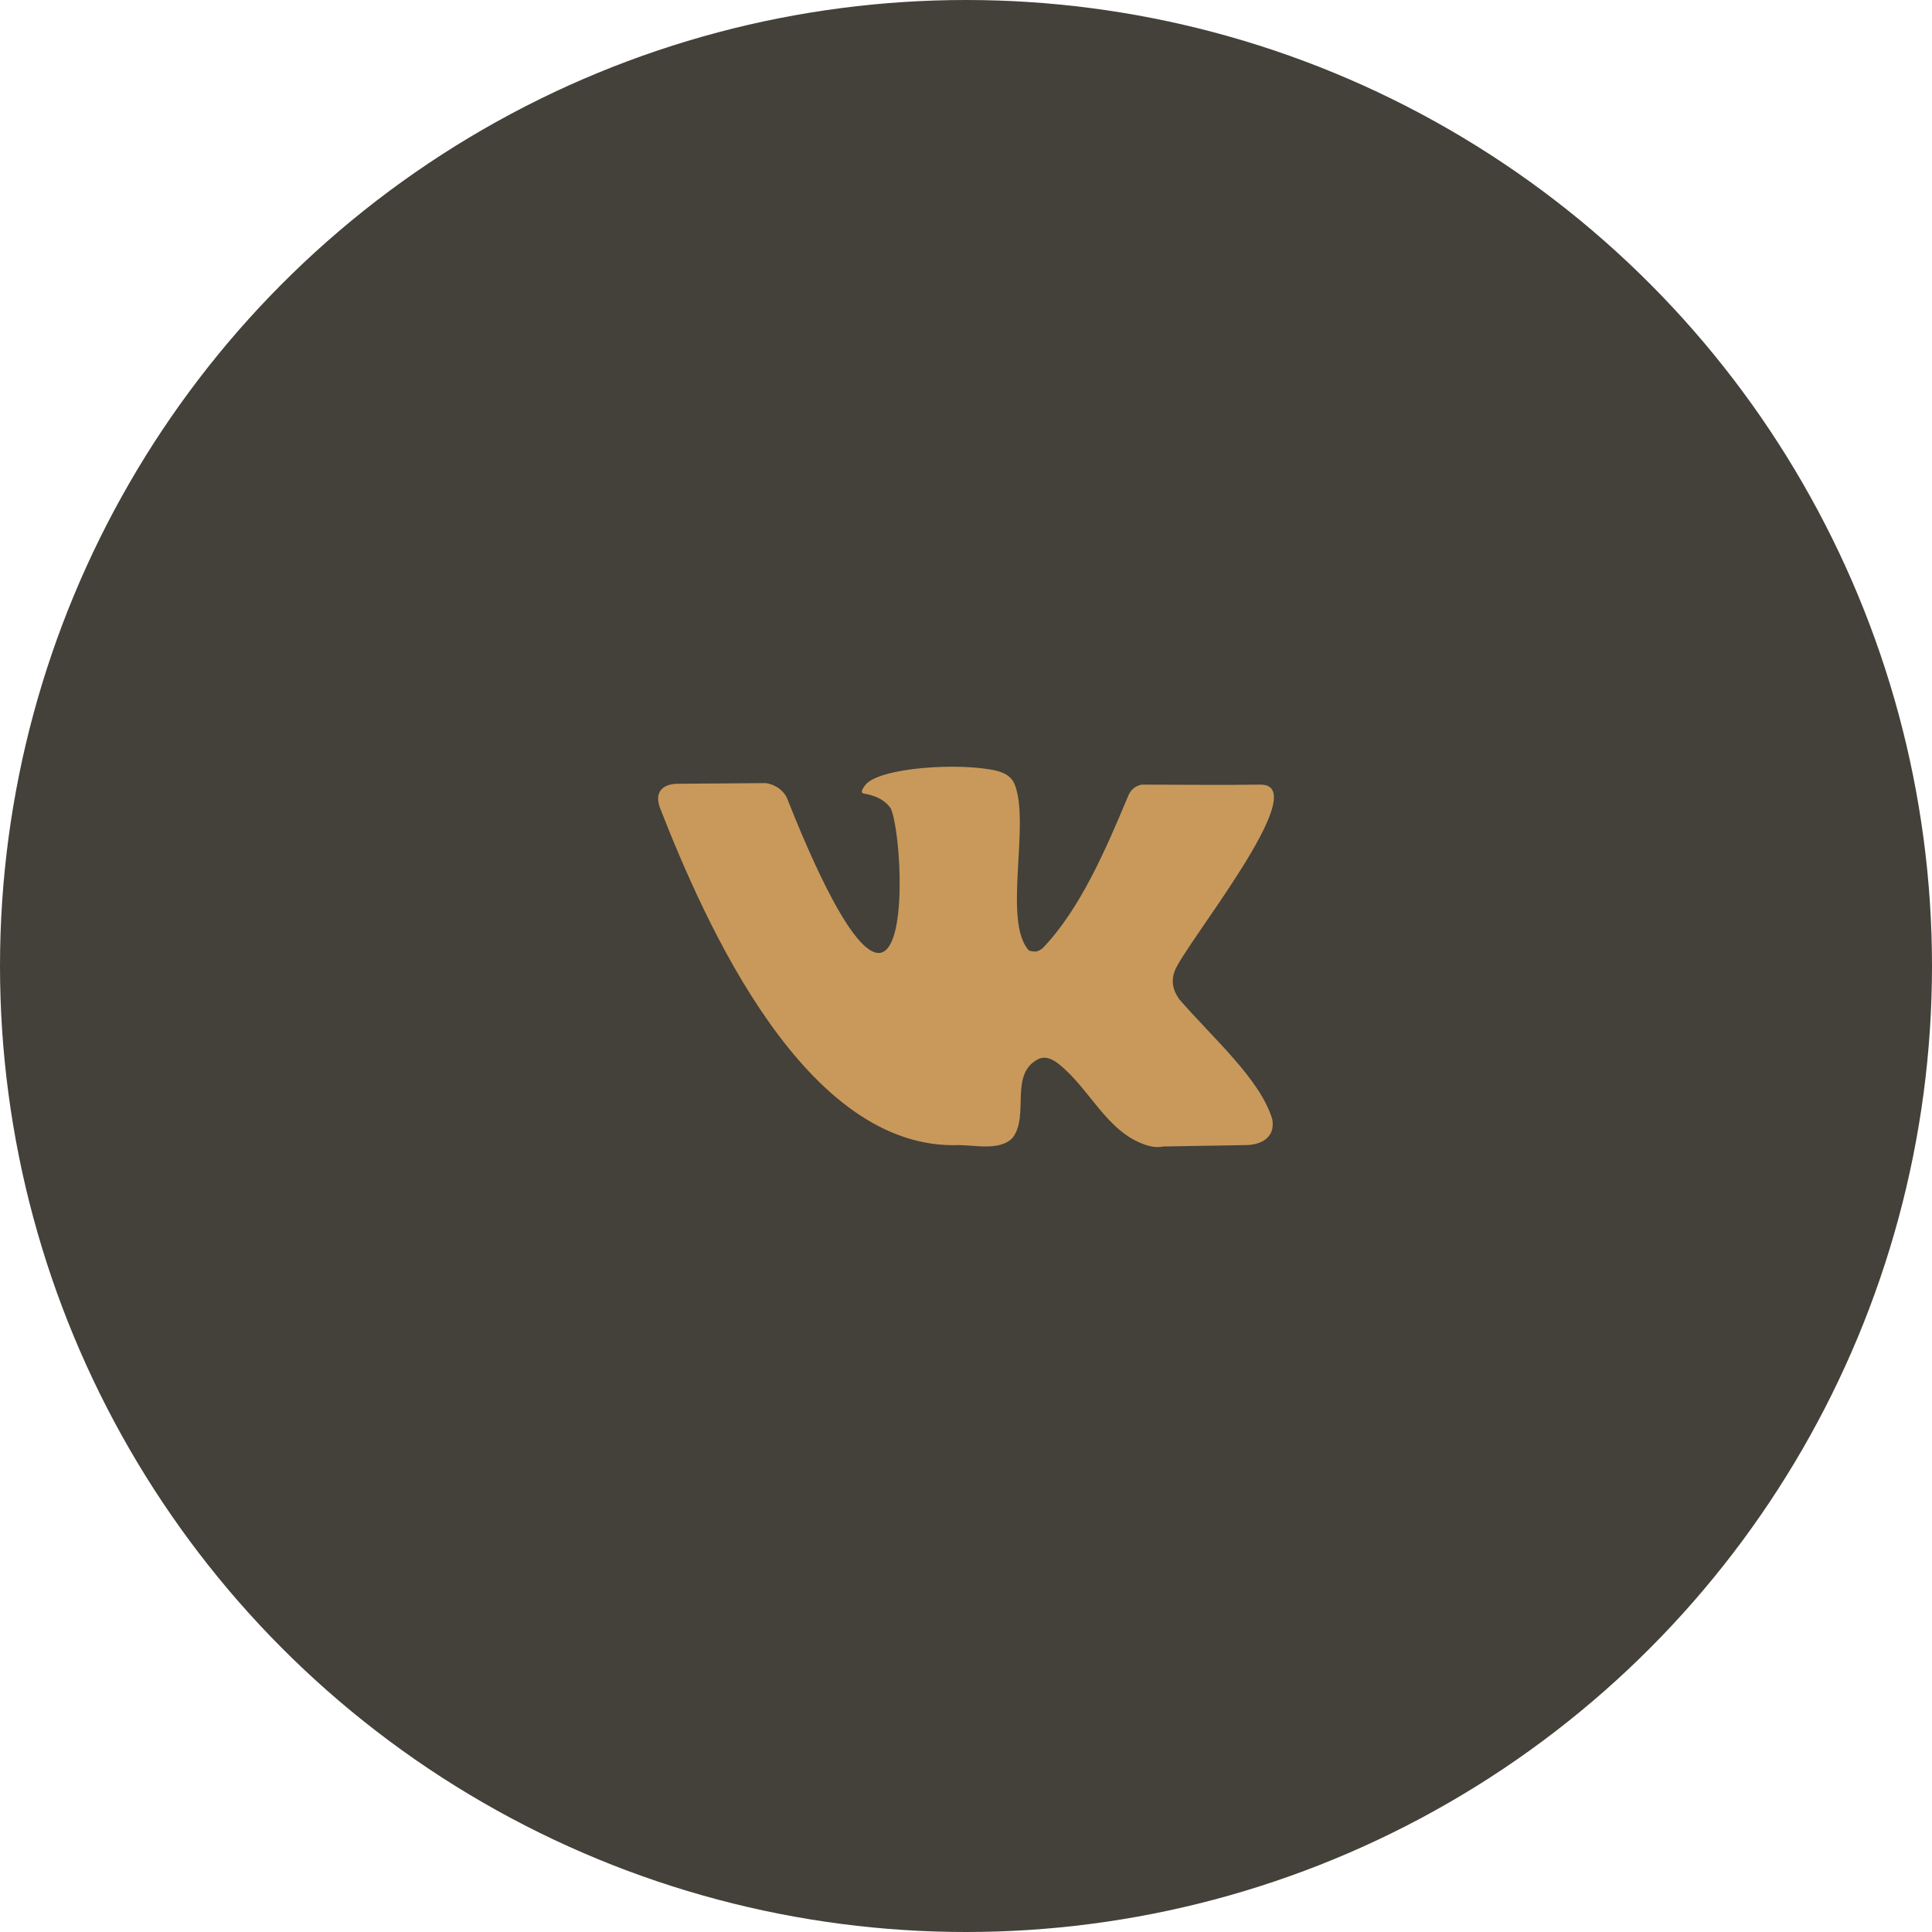 <?xml version="1.0" encoding="UTF-8"?> <svg xmlns="http://www.w3.org/2000/svg" width="40" height="40" viewBox="0 0 40 40" fill="none"><circle cx="20" cy="20" r="20" fill="#434139"></circle><path d="M24.414 20.687C24.277 20.495 24.246 20.301 24.321 20.104C24.508 19.579 27.236 16.245 26.099 16.245C25.319 16.256 24.38 16.245 23.631 16.245C23.492 16.28 23.402 16.355 23.346 16.508C22.909 17.547 22.373 18.815 21.588 19.63C21.485 19.716 21.42 19.712 21.303 19.68C20.752 19.083 21.339 17.039 21.004 16.231C20.938 16.073 20.794 16.002 20.646 15.961C19.898 15.778 18.191 15.887 17.913 16.256C17.833 16.362 17.822 16.419 17.879 16.429C18.145 16.472 18.333 16.575 18.443 16.738C18.652 17.211 18.805 19.73 18.191 19.73C17.577 19.73 16.586 17.258 16.314 16.573C16.241 16.366 16.057 16.248 15.862 16.213L14.044 16.227C13.725 16.227 13.546 16.39 13.66 16.716C14.607 19.136 16.678 23.825 19.856 23.708C20.175 23.708 20.722 23.834 20.971 23.55C21.313 23.083 20.896 22.252 21.482 21.935C21.63 21.854 21.783 21.922 21.91 22.021C22.561 22.532 22.907 23.429 23.711 23.701C23.852 23.749 23.976 23.761 24.082 23.737L25.781 23.708C26.096 23.708 26.407 23.564 26.342 23.176C26.094 22.344 25.107 21.488 24.414 20.687Z" fill="#C9995B"></path></svg> 